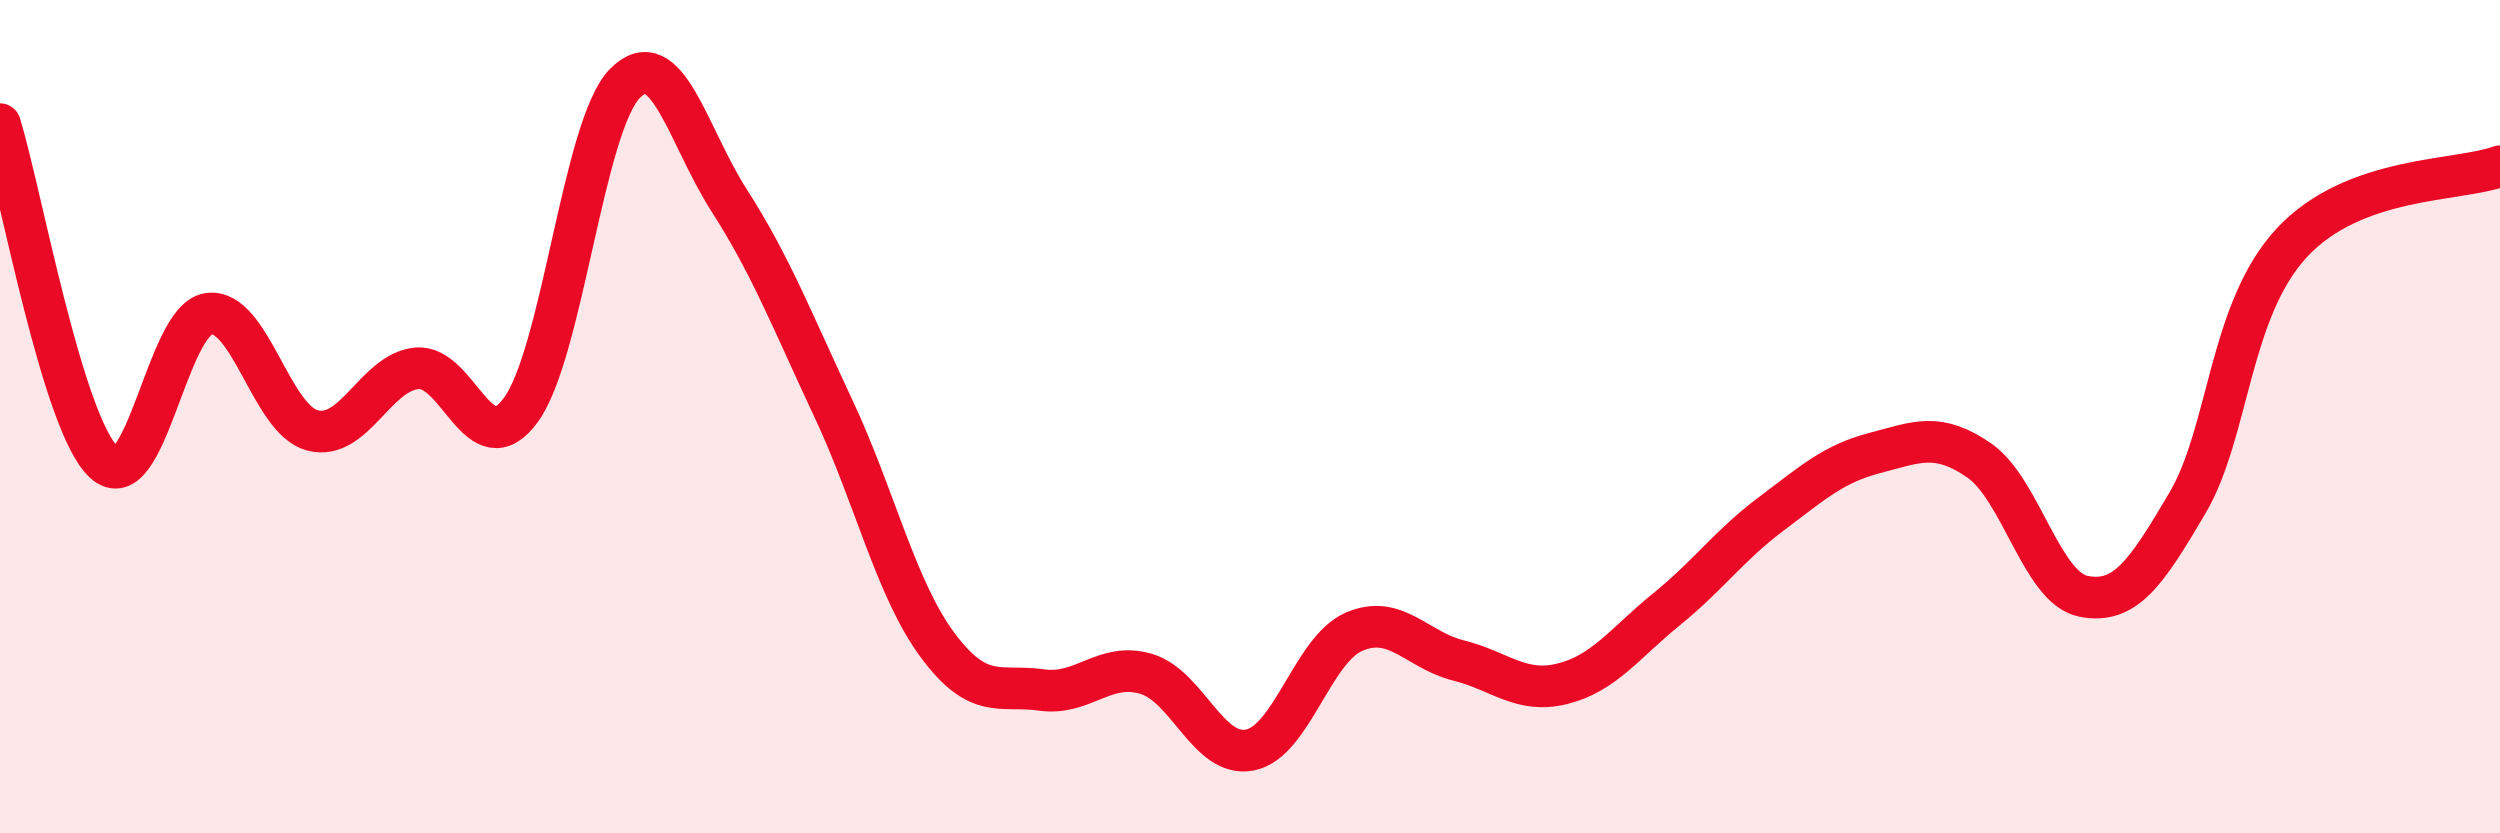 
    <svg width="60" height="20" viewBox="0 0 60 20" xmlns="http://www.w3.org/2000/svg">
      <path
        d="M 0,2.98 C 0.5,4.6 1.5,10.19 2.5,11.1 C 3.5,12.01 4,7.68 5,7.53 C 6,7.38 6.5,10.07 7.5,10.33 C 8.5,10.59 9,8.94 10,8.84 C 11,8.74 11.5,11.21 12.5,9.84 C 13.5,8.47 14,3.01 15,2 C 16,0.99 16.5,3.25 17.5,4.81 C 18.5,6.37 19,7.67 20,9.8 C 21,11.93 21.5,14.13 22.5,15.48 C 23.5,16.83 24,16.42 25,16.56 C 26,16.7 26.5,15.88 27.5,16.17 C 28.5,16.46 29,18.2 30,18 C 31,17.8 31.5,15.59 32.5,15.16 C 33.5,14.73 34,15.6 35,15.85 C 36,16.1 36.5,16.66 37.5,16.41 C 38.5,16.16 39,15.43 40,14.62 C 41,13.81 41.5,13.09 42.5,12.34 C 43.5,11.59 44,11.13 45,10.87 C 46,10.61 46.5,10.36 47.5,11.05 C 48.5,11.74 49,14.11 50,14.31 C 51,14.51 51.5,13.77 52.5,12.07 C 53.5,10.37 53.5,7.45 55,5.83 C 56.5,4.21 59,4.36 60,3.99L60 20L0 20Z"
        fill="#EB0A25"
        opacity="0.1"
        stroke-linecap="round"
        stroke-linejoin="round"
      />
      <path
        d="M 0,2.98 C 0.5,4.6 1.5,10.19 2.5,11.1 C 3.5,12.01 4,7.68 5,7.53 C 6,7.38 6.5,10.07 7.5,10.33 C 8.5,10.59 9,8.94 10,8.84 C 11,8.74 11.5,11.21 12.5,9.84 C 13.5,8.47 14,3.01 15,2 C 16,0.99 16.5,3.25 17.5,4.81 C 18.5,6.37 19,7.67 20,9.8 C 21,11.93 21.5,14.13 22.5,15.48 C 23.5,16.83 24,16.42 25,16.56 C 26,16.7 26.5,15.88 27.5,16.17 C 28.5,16.46 29,18.2 30,18 C 31,17.8 31.5,15.59 32.5,15.16 C 33.5,14.73 34,15.6 35,15.85 C 36,16.1 36.5,16.66 37.5,16.41 C 38.5,16.16 39,15.43 40,14.62 C 41,13.81 41.5,13.09 42.5,12.34 C 43.5,11.59 44,11.13 45,10.87 C 46,10.61 46.5,10.36 47.5,11.05 C 48.5,11.74 49,14.11 50,14.31 C 51,14.51 51.5,13.77 52.5,12.07 C 53.5,10.37 53.5,7.45 55,5.83 C 56.5,4.21 59,4.36 60,3.99"
        stroke="#EB0A25"
        stroke-width="1"
        fill="none"
        stroke-linecap="round"
        stroke-linejoin="round"
      />
    </svg>
  